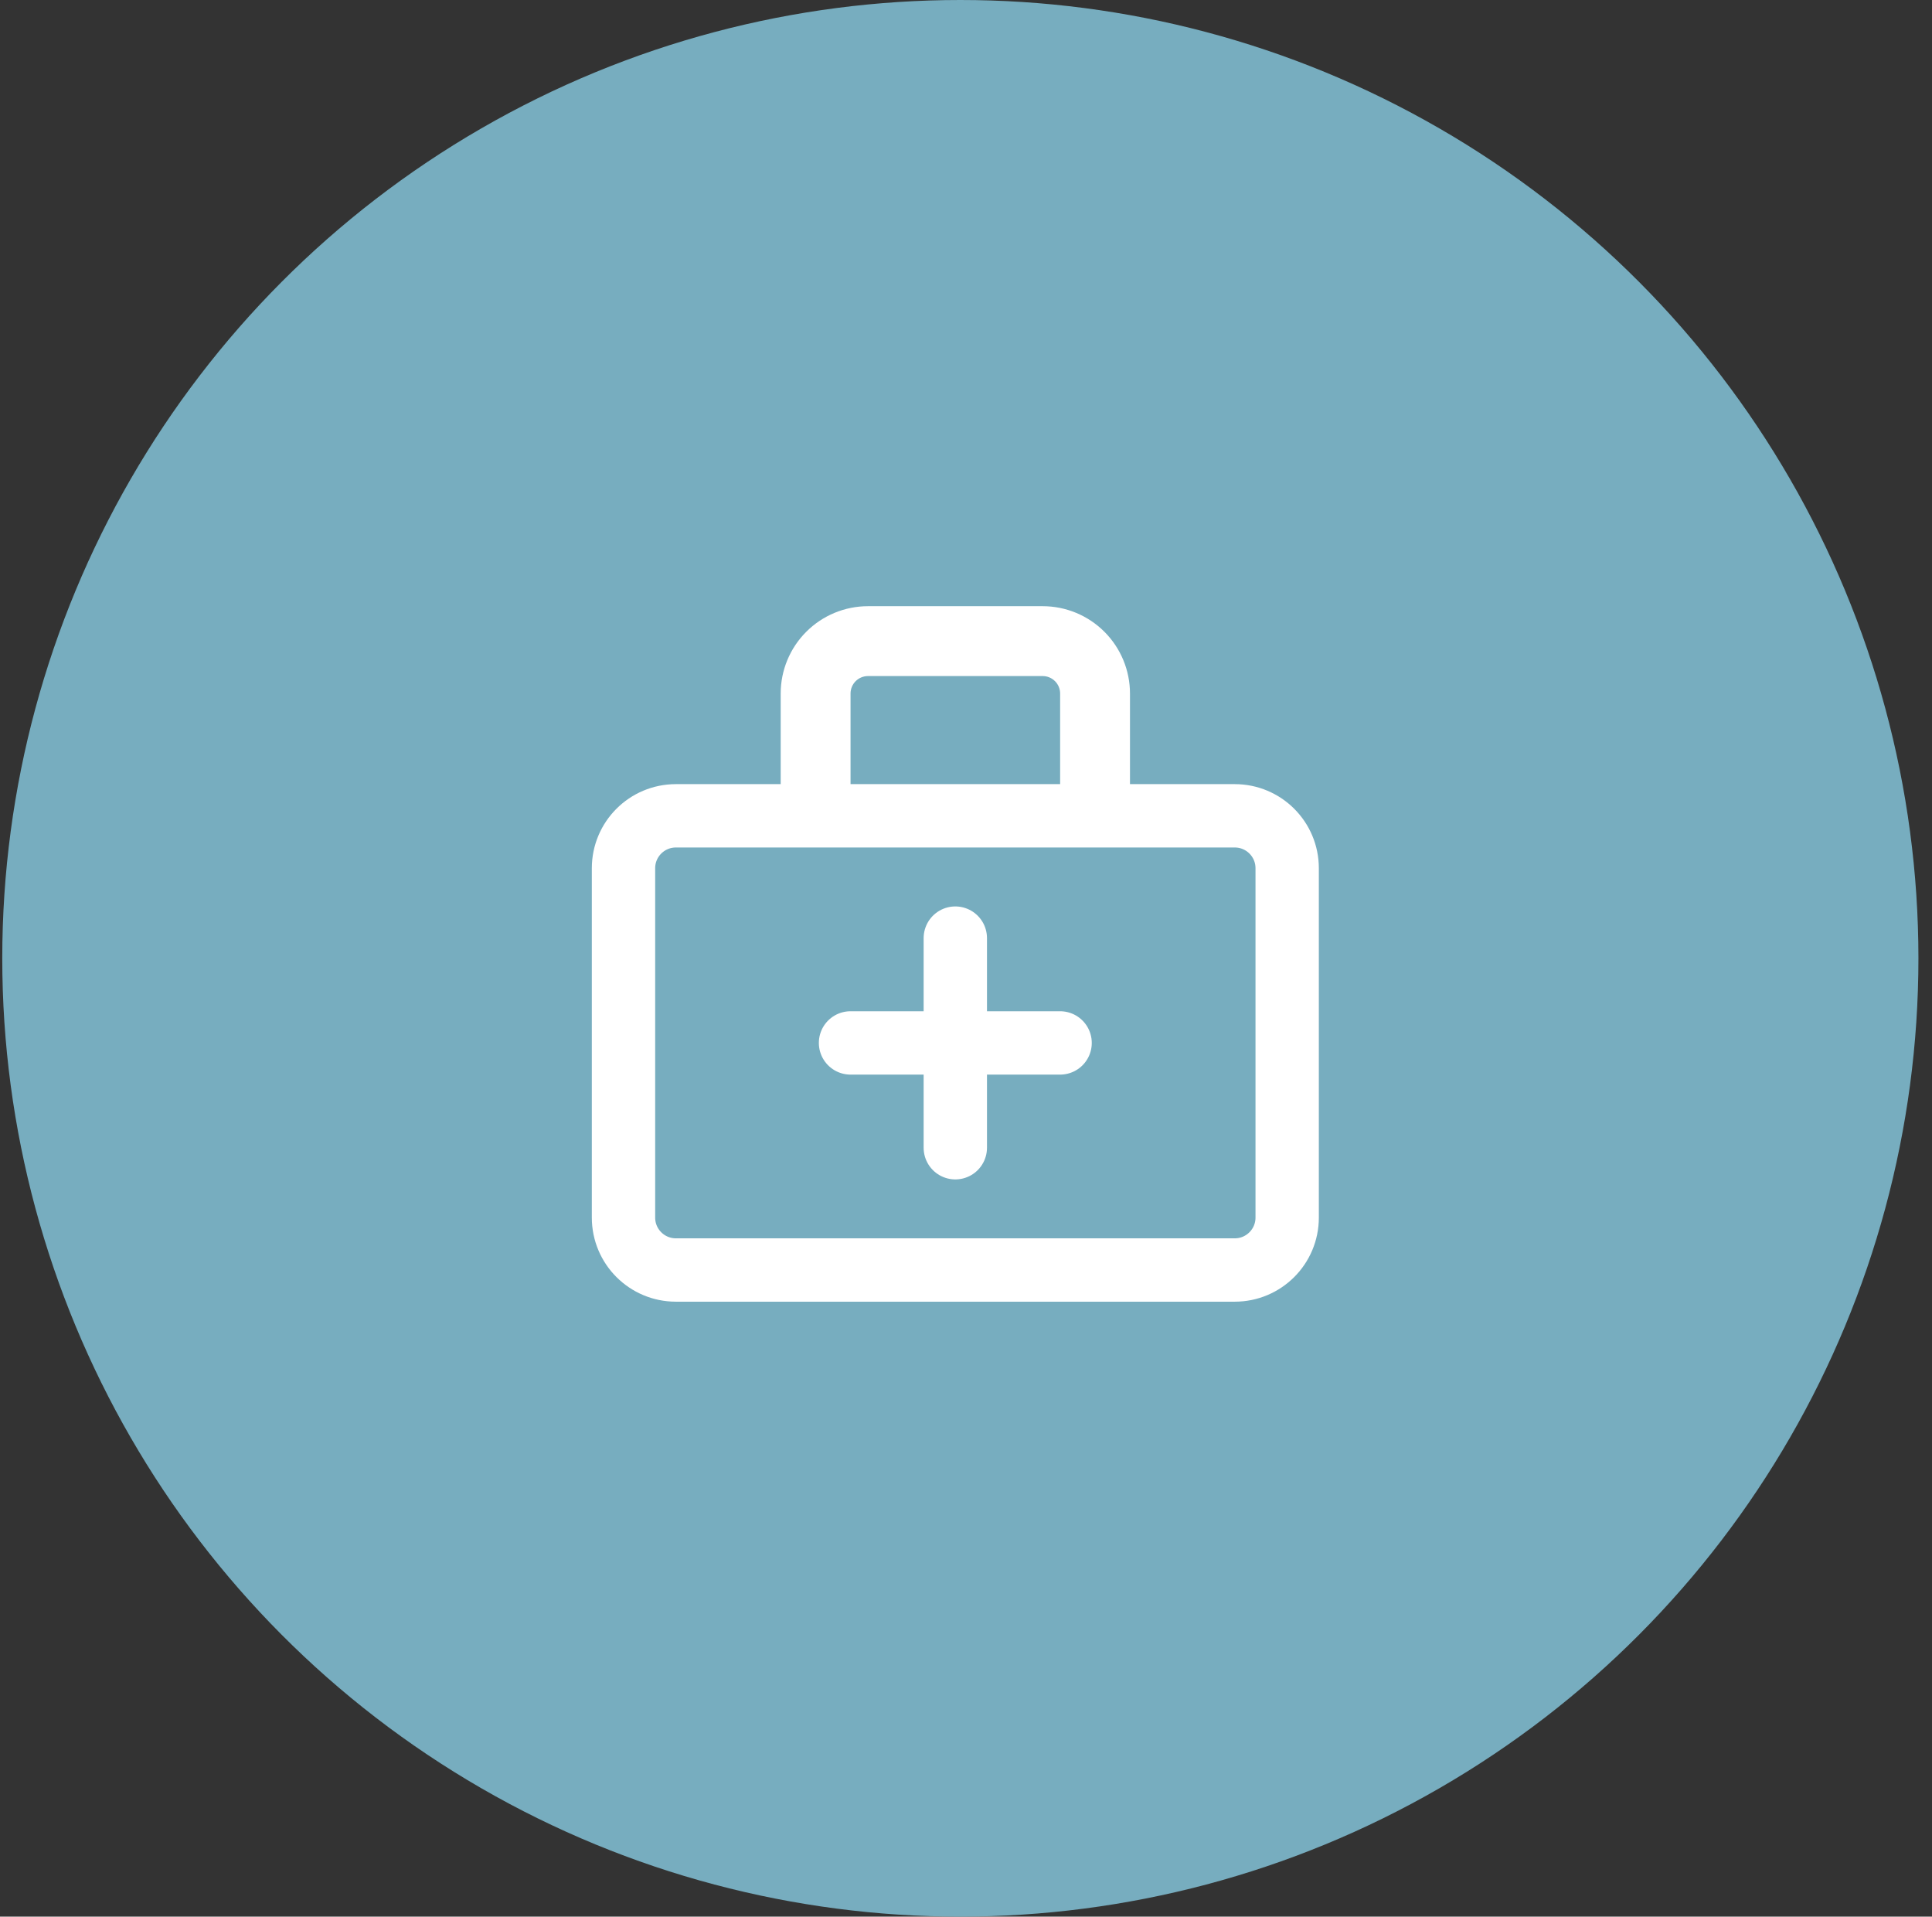 <svg width="122" height="121" viewBox="0 0 122 121" fill="none" xmlns="http://www.w3.org/2000/svg">
<rect x="0" y="0" width="122" height="121" fill="#333333" stroke="none"/>
<circle cx="60.643" cy="60.5" r="60.5" fill="#77ADBF"/>
<path d="M77.972 51.504H42.681C40.853 51.504 39.372 52.985 39.372 54.812V76.87C39.372 78.697 40.853 80.178 42.681 80.178H77.972C79.8 80.178 81.281 78.697 81.281 76.87V54.812C81.281 52.985 79.8 51.504 77.972 51.504Z" stroke="white" stroke-width="4" stroke-linejoin="round"/>
<path d="M54.812 42.681H65.841V38.27H54.812V42.681ZM66.944 43.784V51.504H71.355V43.784H66.944ZM53.709 51.504V43.784H49.298V51.504H53.709ZM65.841 42.681C66.133 42.681 66.414 42.797 66.621 43.004C66.828 43.211 66.944 43.491 66.944 43.784H71.355C71.355 42.321 70.774 40.919 69.74 39.885C68.706 38.85 67.303 38.27 65.841 38.27V42.681ZM54.812 38.27C53.35 38.27 51.947 38.85 50.913 39.885C49.879 40.919 49.298 42.321 49.298 43.784H53.709C53.709 43.491 53.825 43.211 54.032 43.004C54.239 42.797 54.52 42.681 54.812 42.681V38.27Z" fill="white"/>
<path d="M53.708 65.842H66.942M60.325 59.225V72.459" stroke="white" stroke-width="4" stroke-linecap="round" stroke-linejoin="round"/>
</svg>
